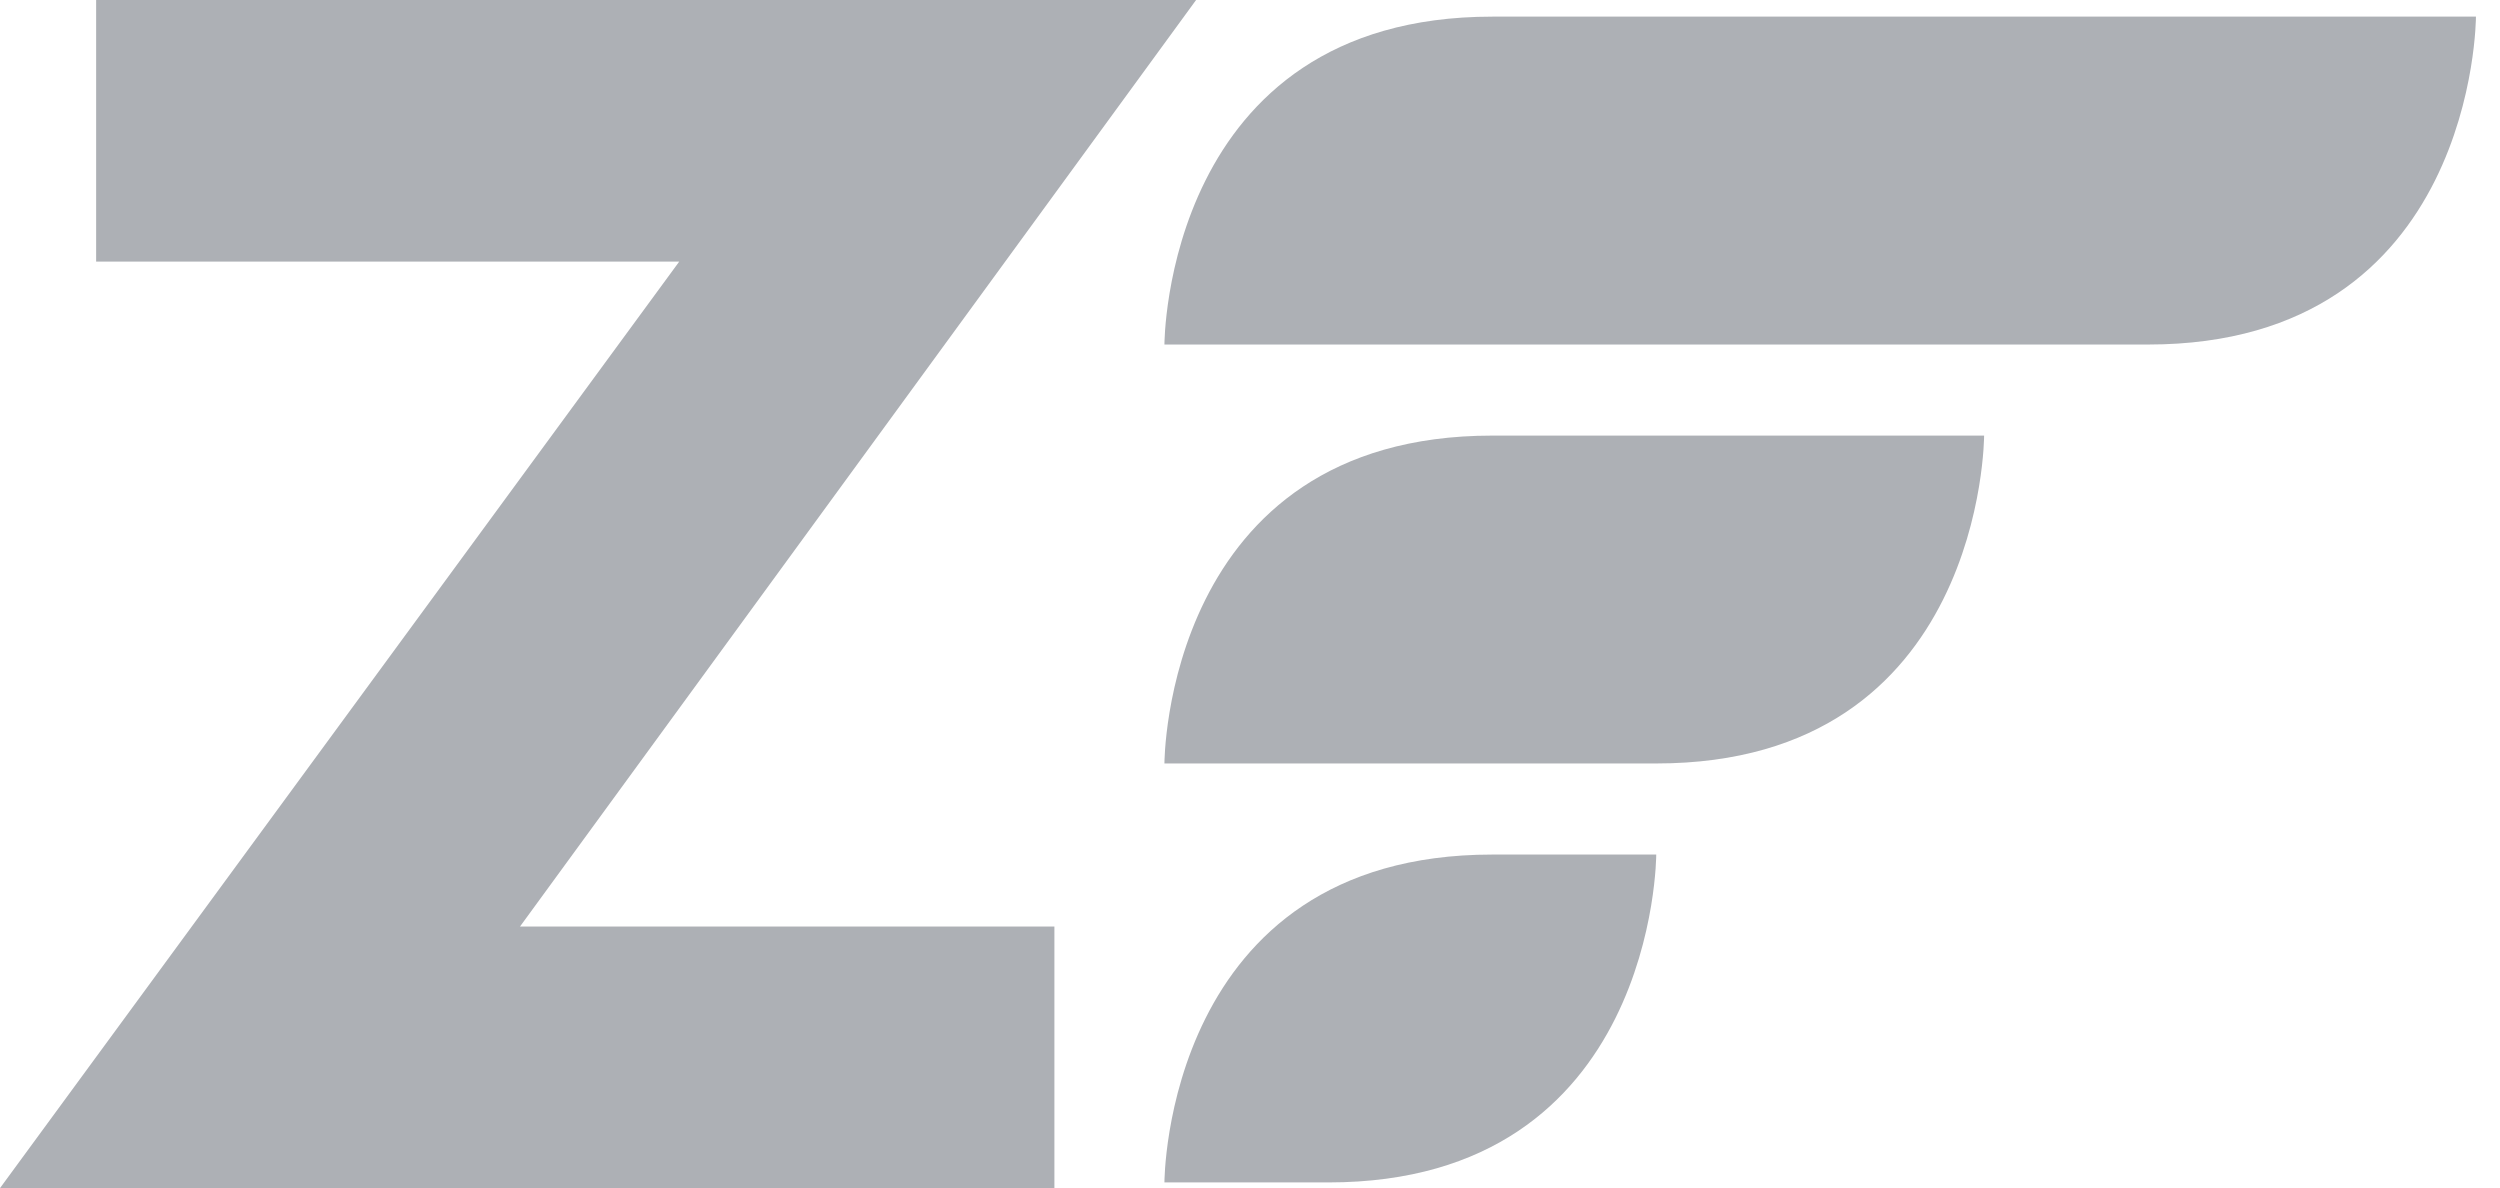 <svg viewBox="0 0 101 48" fill="none" xmlns="http://www.w3.org/2000/svg">
<path d="M47.043 13.918C47.043 13.918 47.043 0.672 60.29 0.672H100.028C100.028 0.672 100.028 13.919 86.781 13.919H47.043V13.918ZM47.043 30.844C47.043 30.844 47.043 17.598 60.29 17.598H80.158C80.158 17.598 80.158 30.844 66.912 30.844H47.043V30.844ZM47.043 47.77C47.043 47.77 47.043 34.524 60.29 34.524H66.912C66.912 34.524 66.912 47.77 53.666 47.77H47.043Z" fill="#ADB0B5"/>
<path d="M42.598 37.432V48H0L27.441 10.568H3.884V0H48.322L21.008 37.432H42.598Z" fill="#ADB0B5"/>
</svg>

